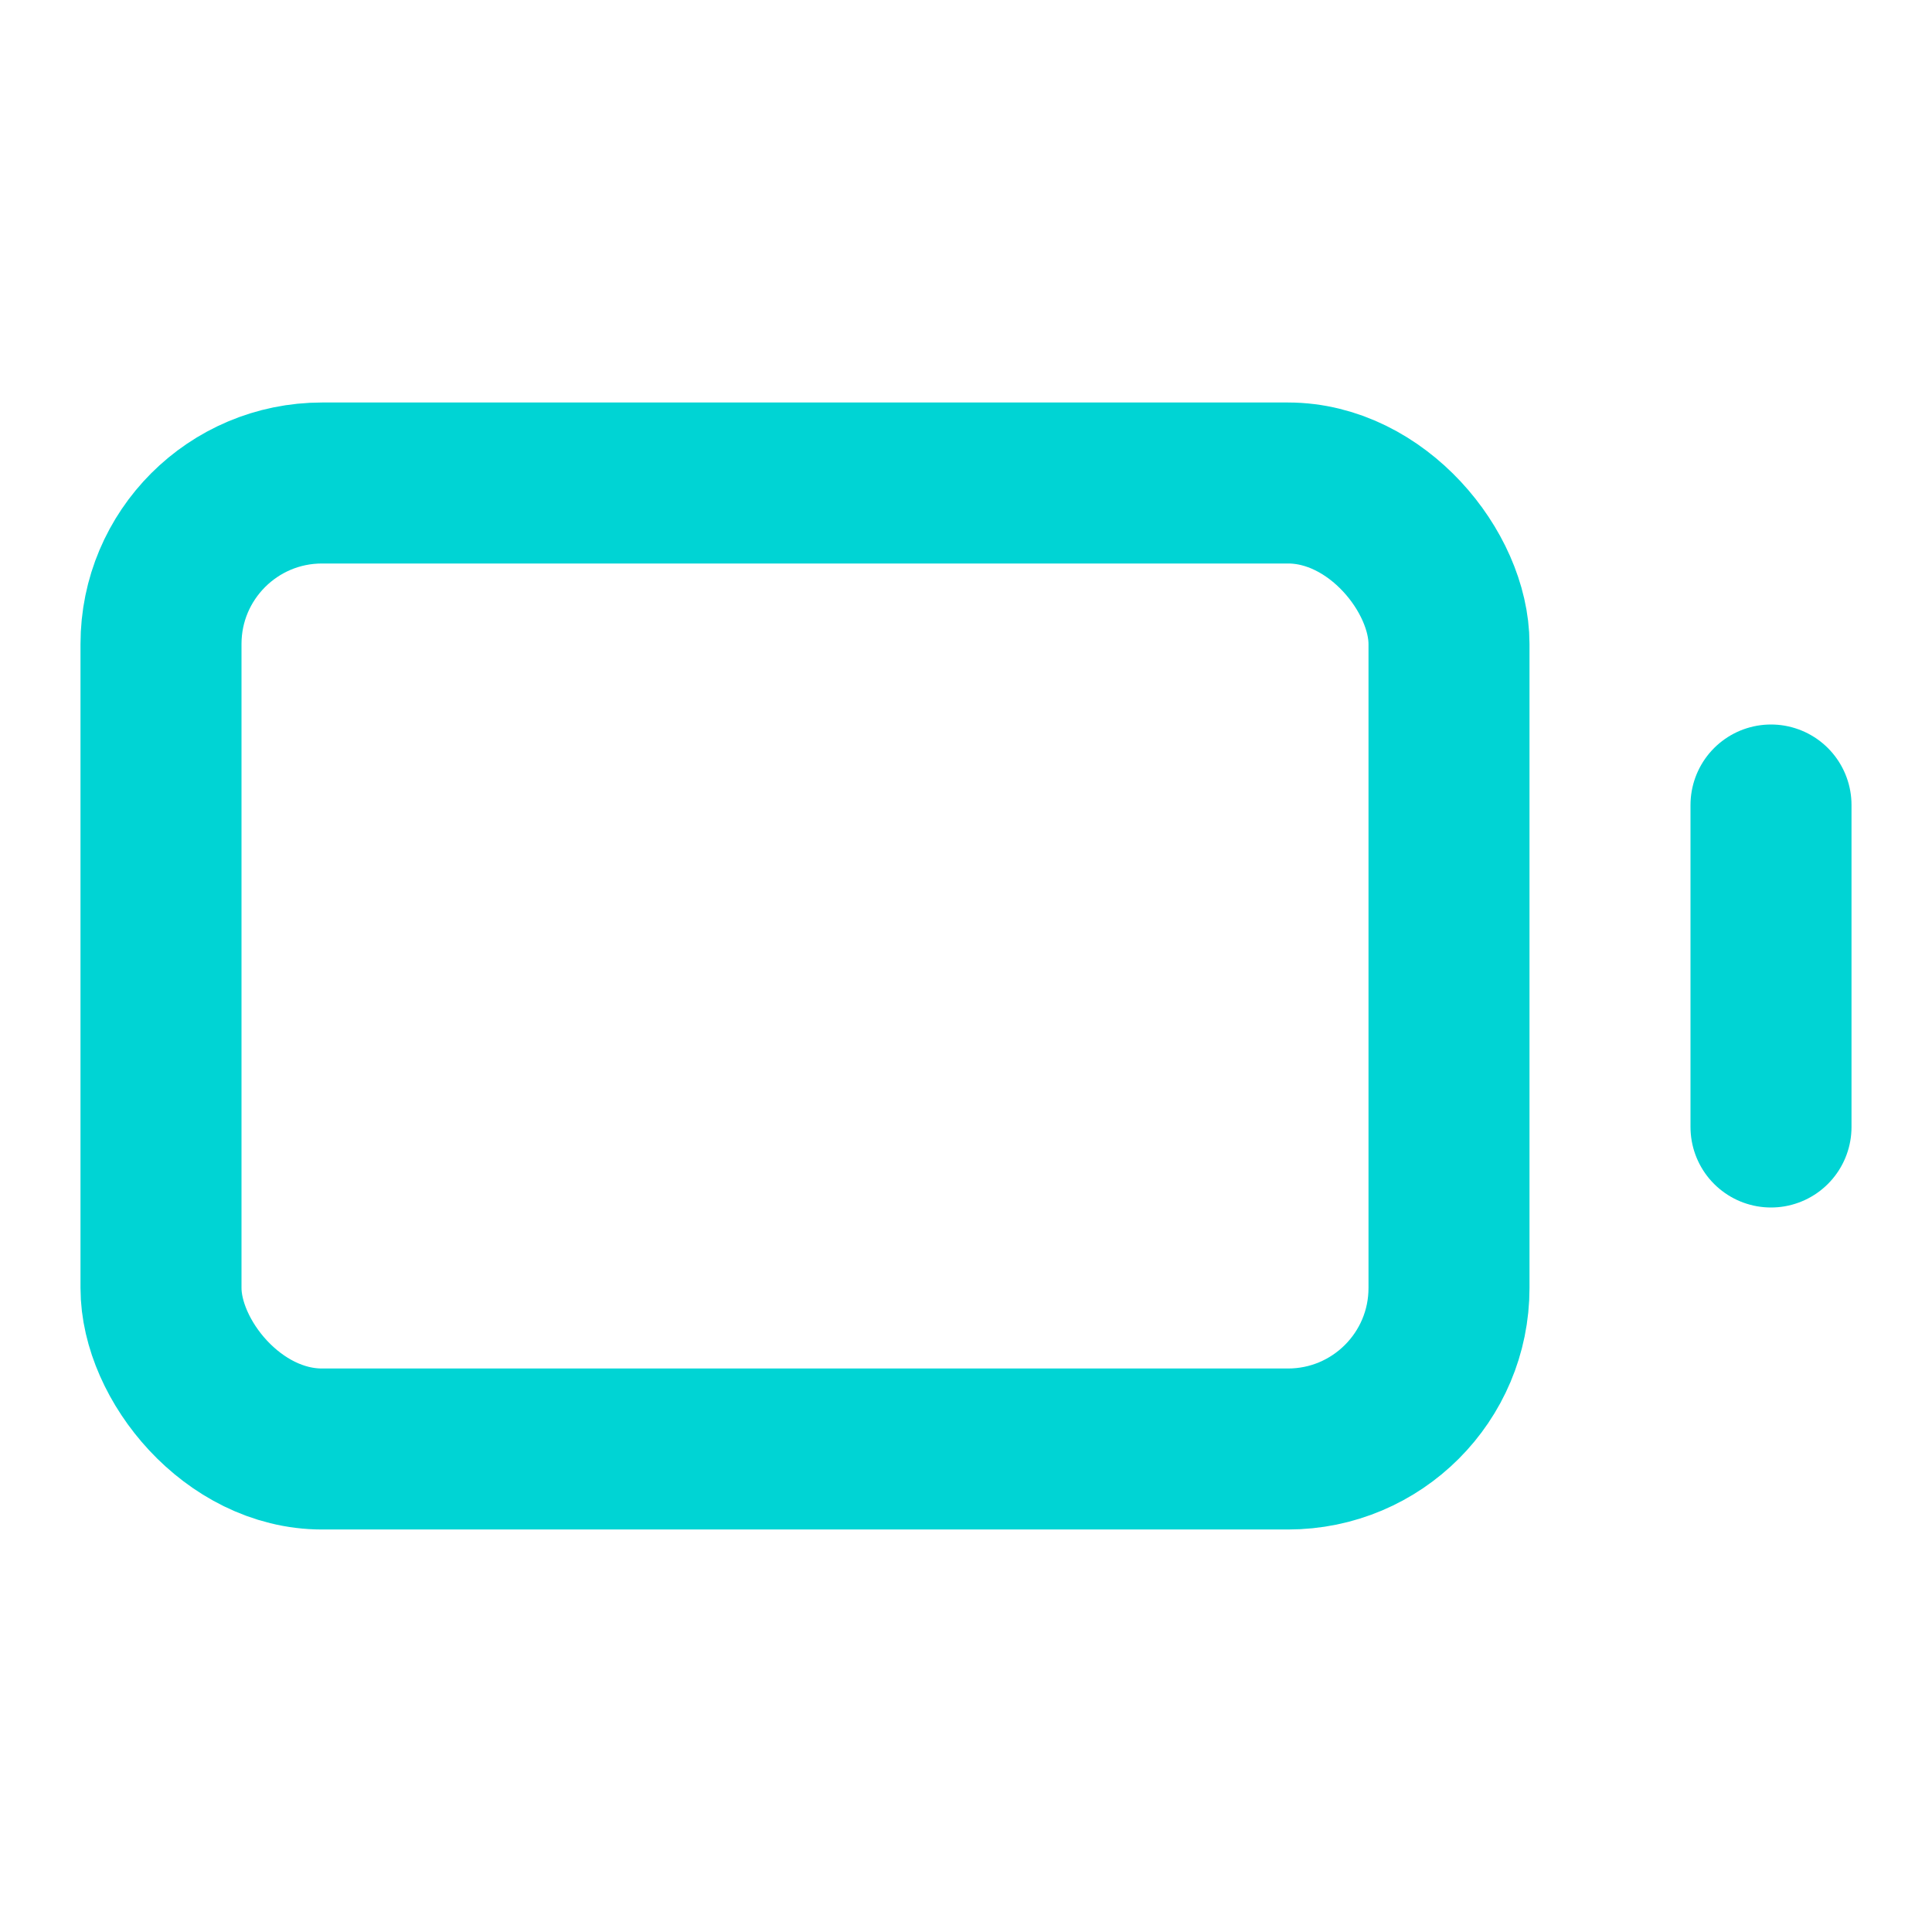 <?xml version="1.0" encoding="UTF-8"?> <svg xmlns="http://www.w3.org/2000/svg" width="80" height="80" viewBox="0 0 24 24" fill="none" stroke="#00d4d4" stroke-width="2" stroke-linecap="round" stroke-linejoin="round" class="lucide lucide-battery-icon lucide-battery"><path d="M 22 14 L 22 10"></path><rect x="2" y="6" width="16" height="12" rx="2"></rect></svg> 